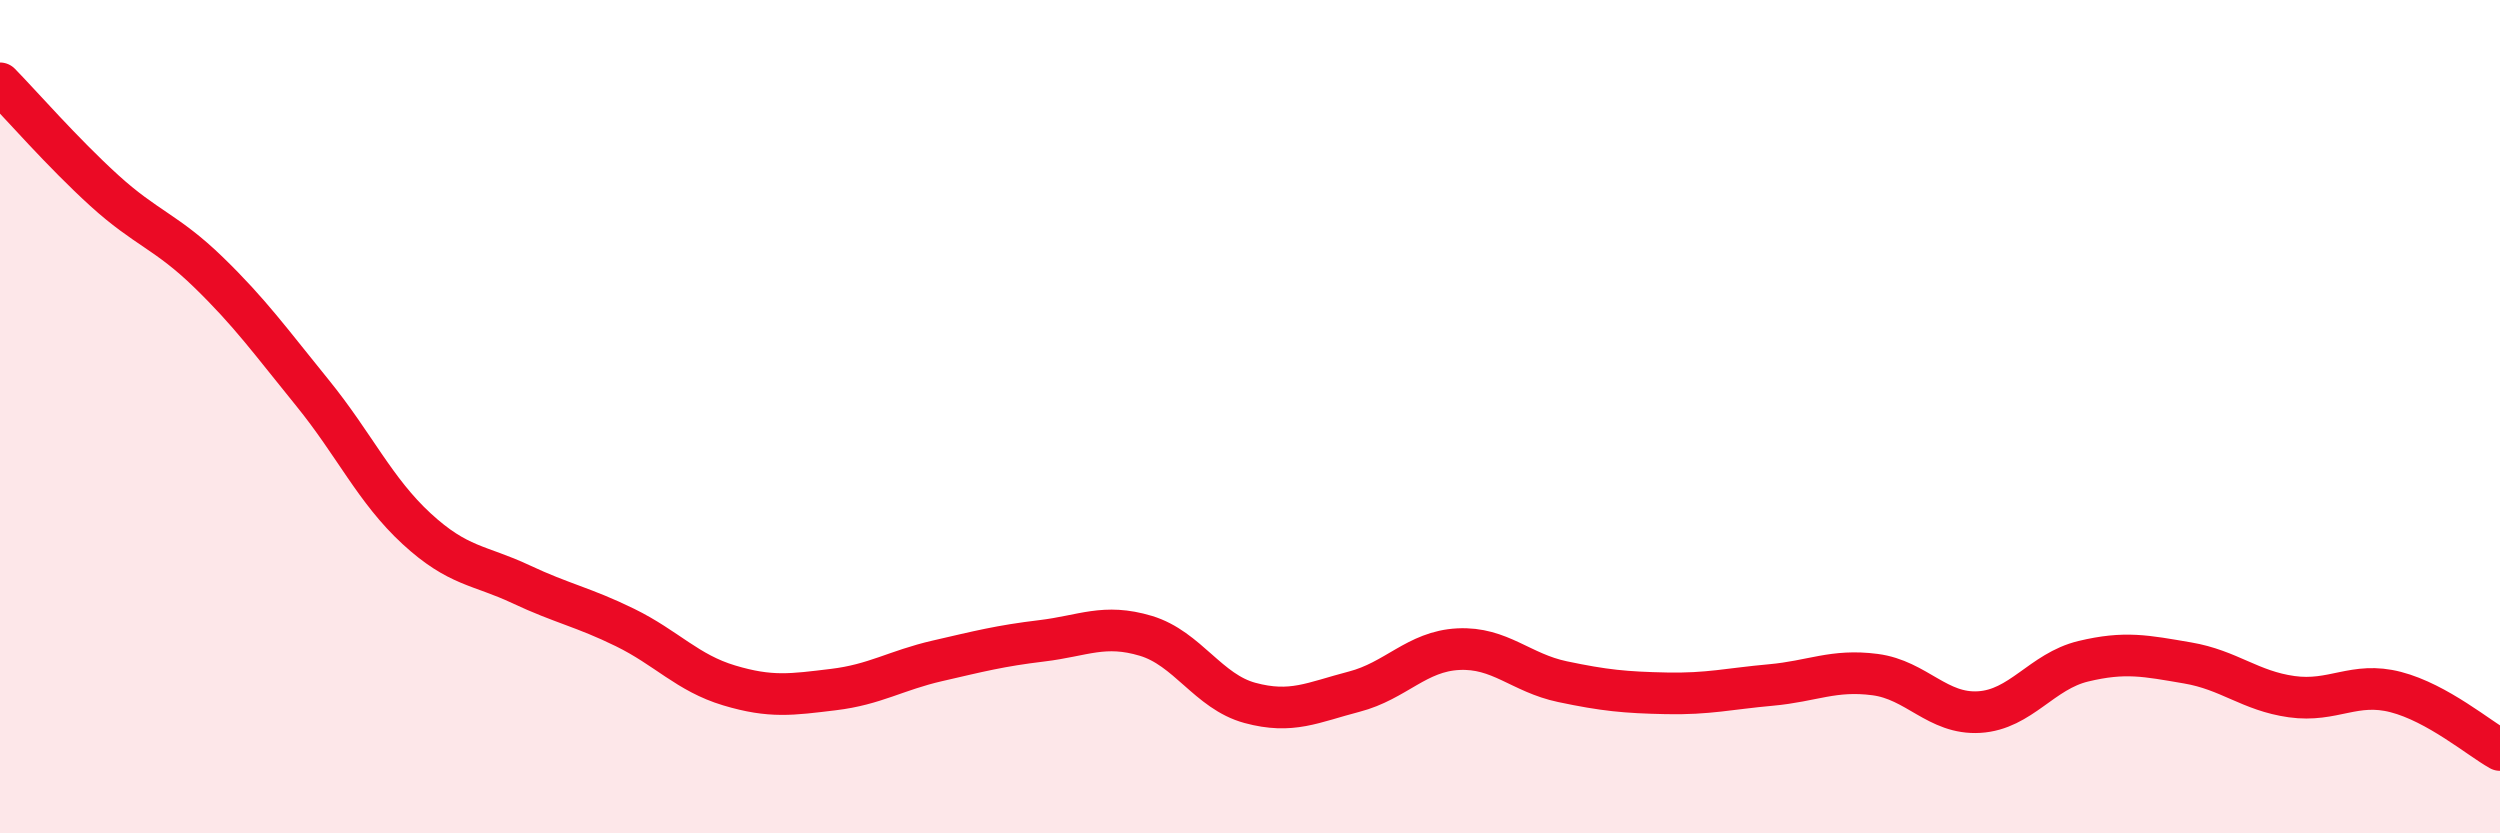 
    <svg width="60" height="20" viewBox="0 0 60 20" xmlns="http://www.w3.org/2000/svg">
      <path
        d="M 0,2 C 0.5,2.51 1.5,3.66 2.5,4.57 C 3.5,5.48 4,5.56 5,6.53 C 6,7.5 6.5,8.2 7.5,9.43 C 8.5,10.66 9,11.77 10,12.69 C 11,13.61 11.5,13.55 12.5,14.02 C 13.5,14.49 14,14.57 15,15.06 C 16,15.55 16.5,16.15 17.5,16.45 C 18.5,16.75 19,16.67 20,16.55 C 21,16.43 21.5,16.09 22.5,15.86 C 23.5,15.63 24,15.5 25,15.38 C 26,15.26 26.5,14.96 27.5,15.26 C 28.5,15.56 29,16.6 30,16.87 C 31,17.14 31.5,16.86 32.5,16.6 C 33.5,16.34 34,15.63 35,15.58 C 36,15.53 36.5,16.15 37.5,16.36 C 38.5,16.57 39,16.62 40,16.64 C 41,16.66 41.5,16.53 42.5,16.44 C 43.5,16.35 44,16.06 45,16.19 C 46,16.32 46.5,17.15 47.5,17.09 C 48.5,17.03 49,16.11 50,15.87 C 51,15.63 51.5,15.74 52.5,15.91 C 53.5,16.08 54,16.58 55,16.72 C 56,16.86 56.5,16.35 57.5,16.61 C 58.5,16.87 59.5,17.72 60,18L60 20L0 20Z"
        fill="#EB0A25"
        opacity="0.1"
        stroke-linecap="round"
        stroke-linejoin="round"
      />
      <path
        d="M 0,2 C 0.5,2.51 1.5,3.66 2.5,4.57 C 3.5,5.48 4,5.56 5,6.53 C 6,7.5 6.5,8.2 7.5,9.43 C 8.5,10.66 9,11.77 10,12.69 C 11,13.61 11.5,13.55 12.5,14.02 C 13.5,14.49 14,14.57 15,15.06 C 16,15.55 16.5,16.15 17.5,16.45 C 18.5,16.75 19,16.67 20,16.55 C 21,16.43 21.5,16.09 22.5,15.86 C 23.5,15.63 24,15.5 25,15.38 C 26,15.26 26.5,14.96 27.5,15.26 C 28.5,15.56 29,16.6 30,16.87 C 31,17.14 31.5,16.86 32.5,16.6 C 33.5,16.34 34,15.63 35,15.58 C 36,15.53 36.5,16.15 37.5,16.36 C 38.5,16.57 39,16.62 40,16.64 C 41,16.66 41.5,16.53 42.5,16.44 C 43.5,16.35 44,16.06 45,16.19 C 46,16.32 46.5,17.15 47.5,17.09 C 48.5,17.03 49,16.11 50,15.87 C 51,15.63 51.5,15.74 52.5,15.91 C 53.5,16.08 54,16.58 55,16.72 C 56,16.86 56.5,16.35 57.5,16.61 C 58.5,16.87 59.5,17.72 60,18"
        stroke="#EB0A25"
        stroke-width="1"
        fill="none"
        stroke-linecap="round"
        stroke-linejoin="round"
      />
    </svg>
  